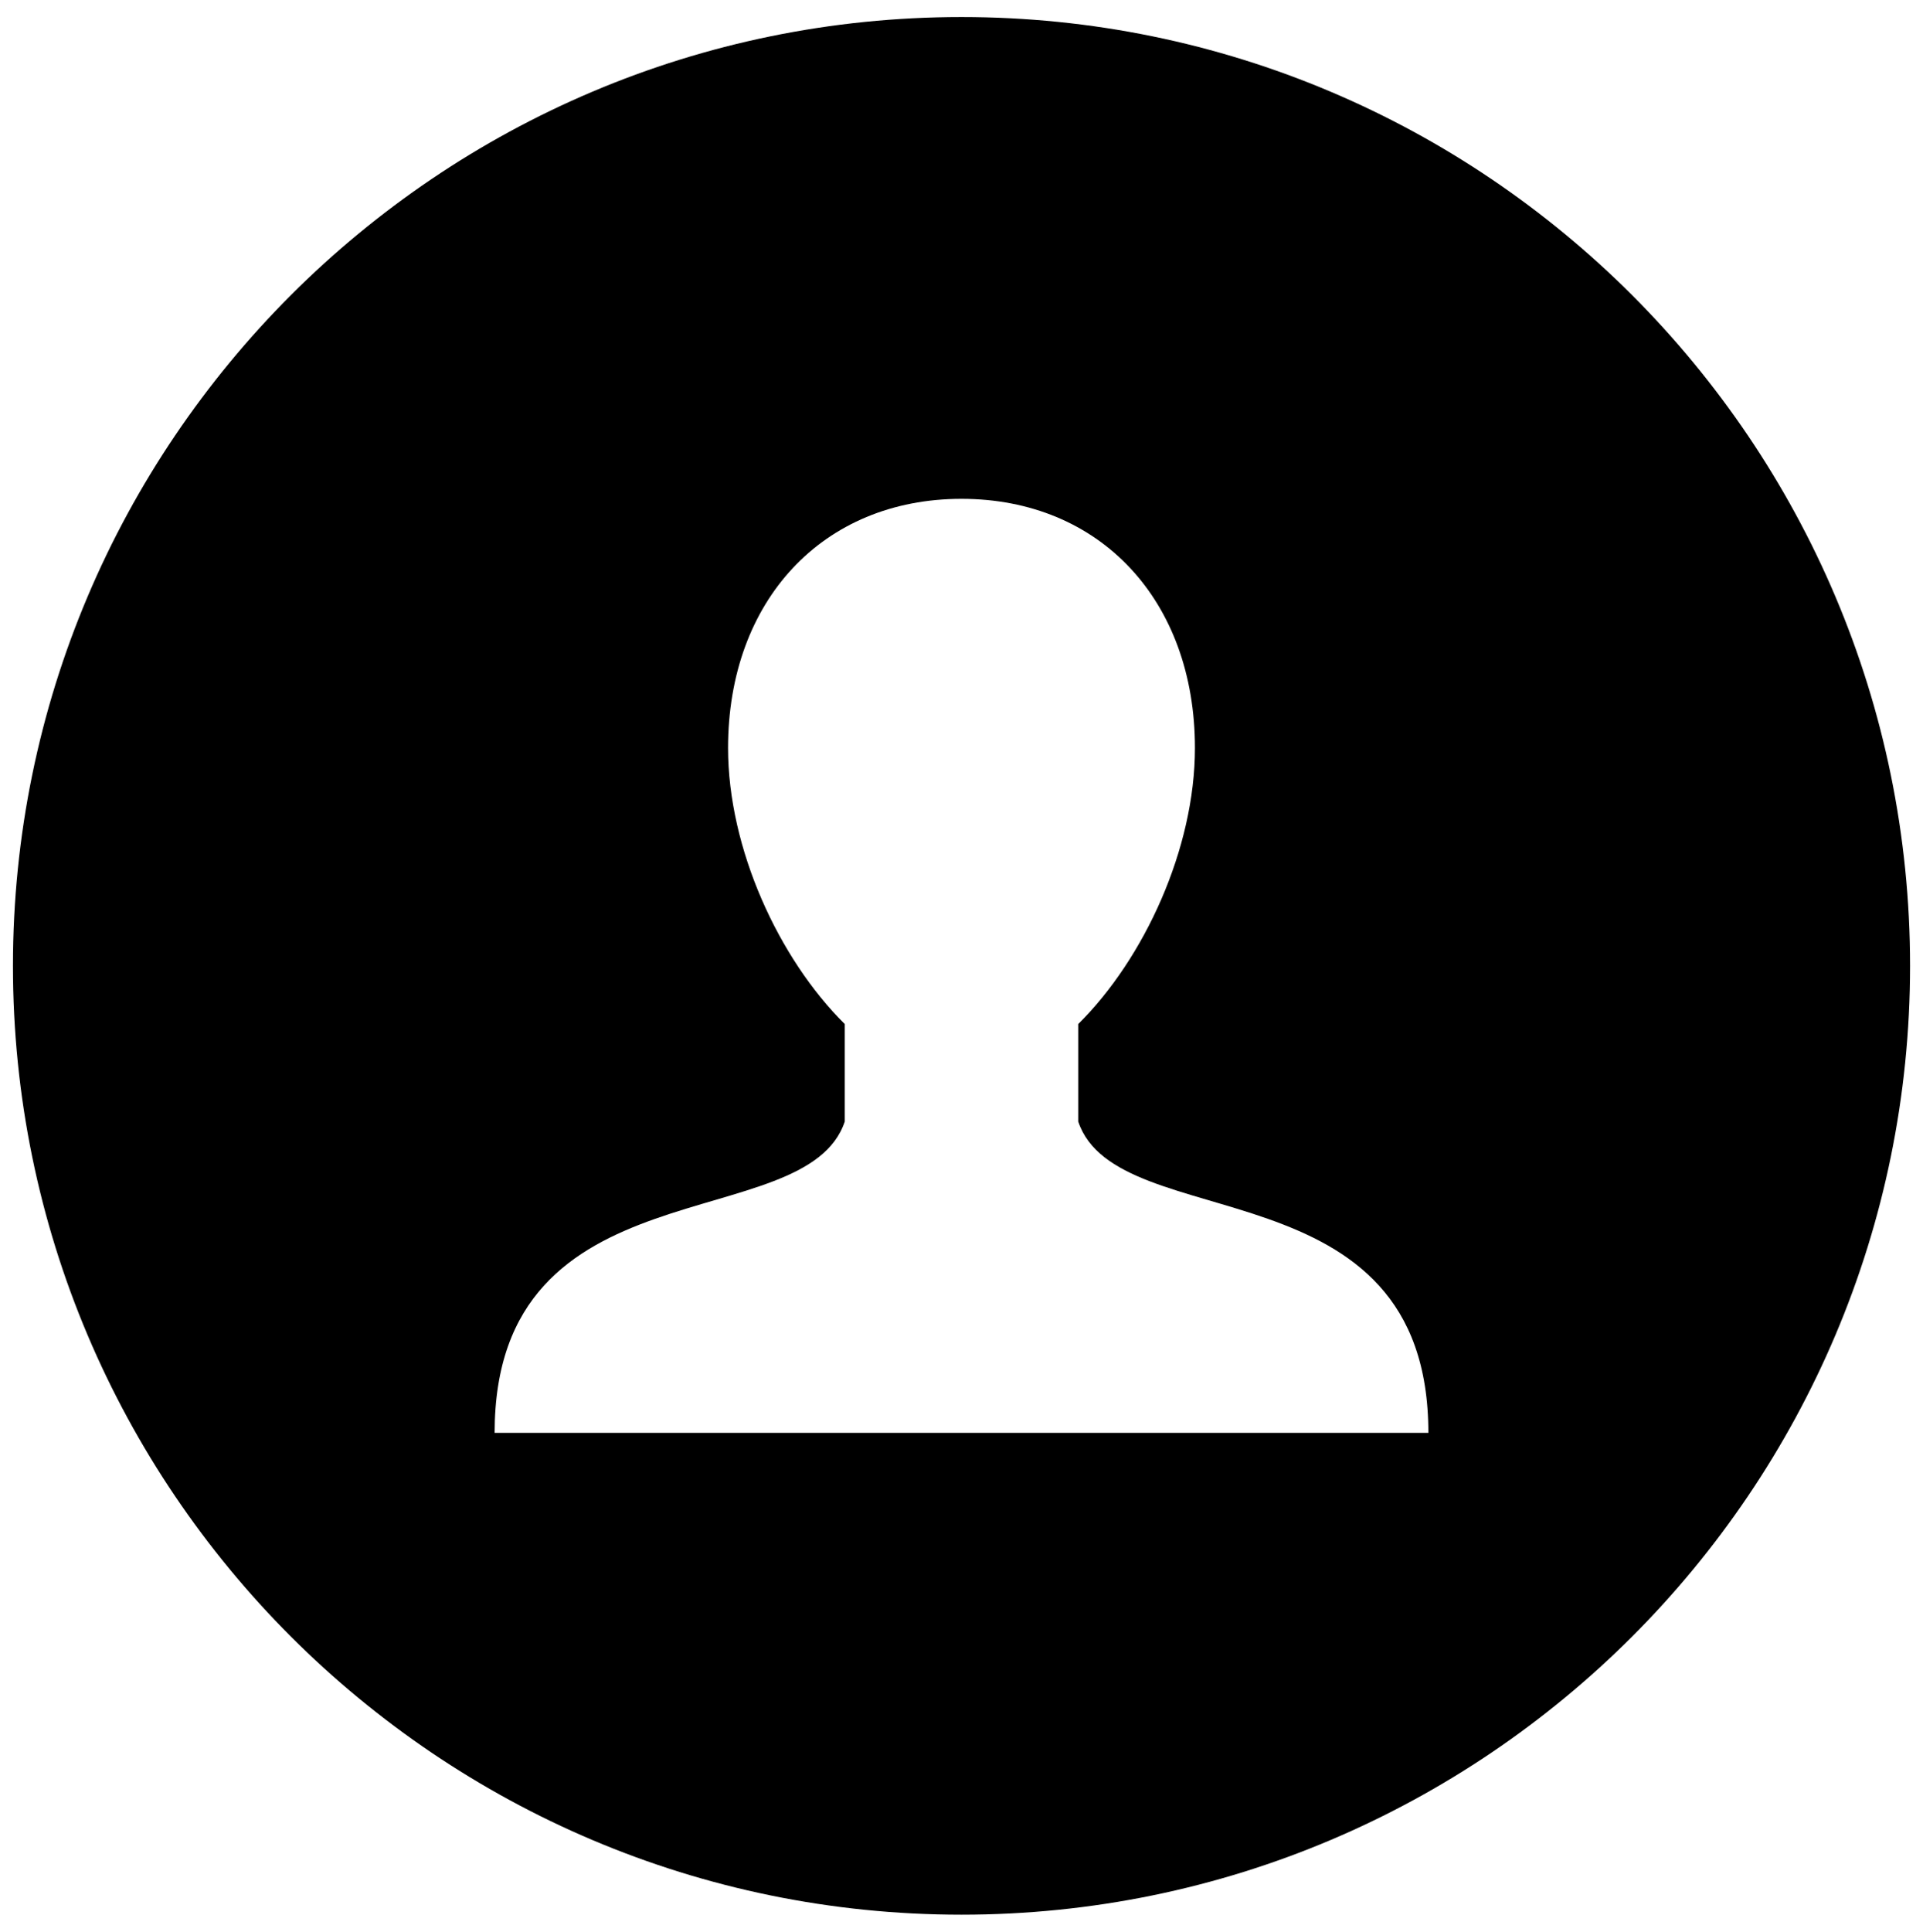 <?xml version="1.0" encoding="utf-8"?>
<!-- Generator: Adobe Illustrator 16.0.0, SVG Export Plug-In . SVG Version: 6.00 Build 0)  -->
<!DOCTYPE svg PUBLIC "-//W3C//DTD SVG 1.1//EN" "http://www.w3.org/Graphics/SVG/1.1/DTD/svg11.dtd">
<svg version="1.1" id="Layer_1" xmlns="http://www.w3.org/2000/svg" xmlns:xlink="http://www.w3.org/1999/xlink" x="0px" y="0px"
	 width="93.255px" height="93.652px" viewBox="53.429 3.429 93.255 93.652" enable-background="new 53.429 3.429 93.255 93.652"
	 xml:space="preserve">
<path d="M100.057,4.255c-25.383,0-46,20.617-46,46s20.617,46,46,46s46-20.617,46-46S125.439,4.255,100.057,4.255z M77.416,72.896
	c0-13.207,15.094-9.434,16.98-15.094v-4.725c-3.205-3.175-5.66-8.508-5.66-13.384c0-7.143,4.59-12.08,11.321-12.08
	c6.73,0,11.32,4.937,11.32,12.08c0,4.876-2.455,10.209-5.66,13.384v4.725c1.887,5.66,16.98,1.887,16.98,15.094H77.416z"/>
</svg>
